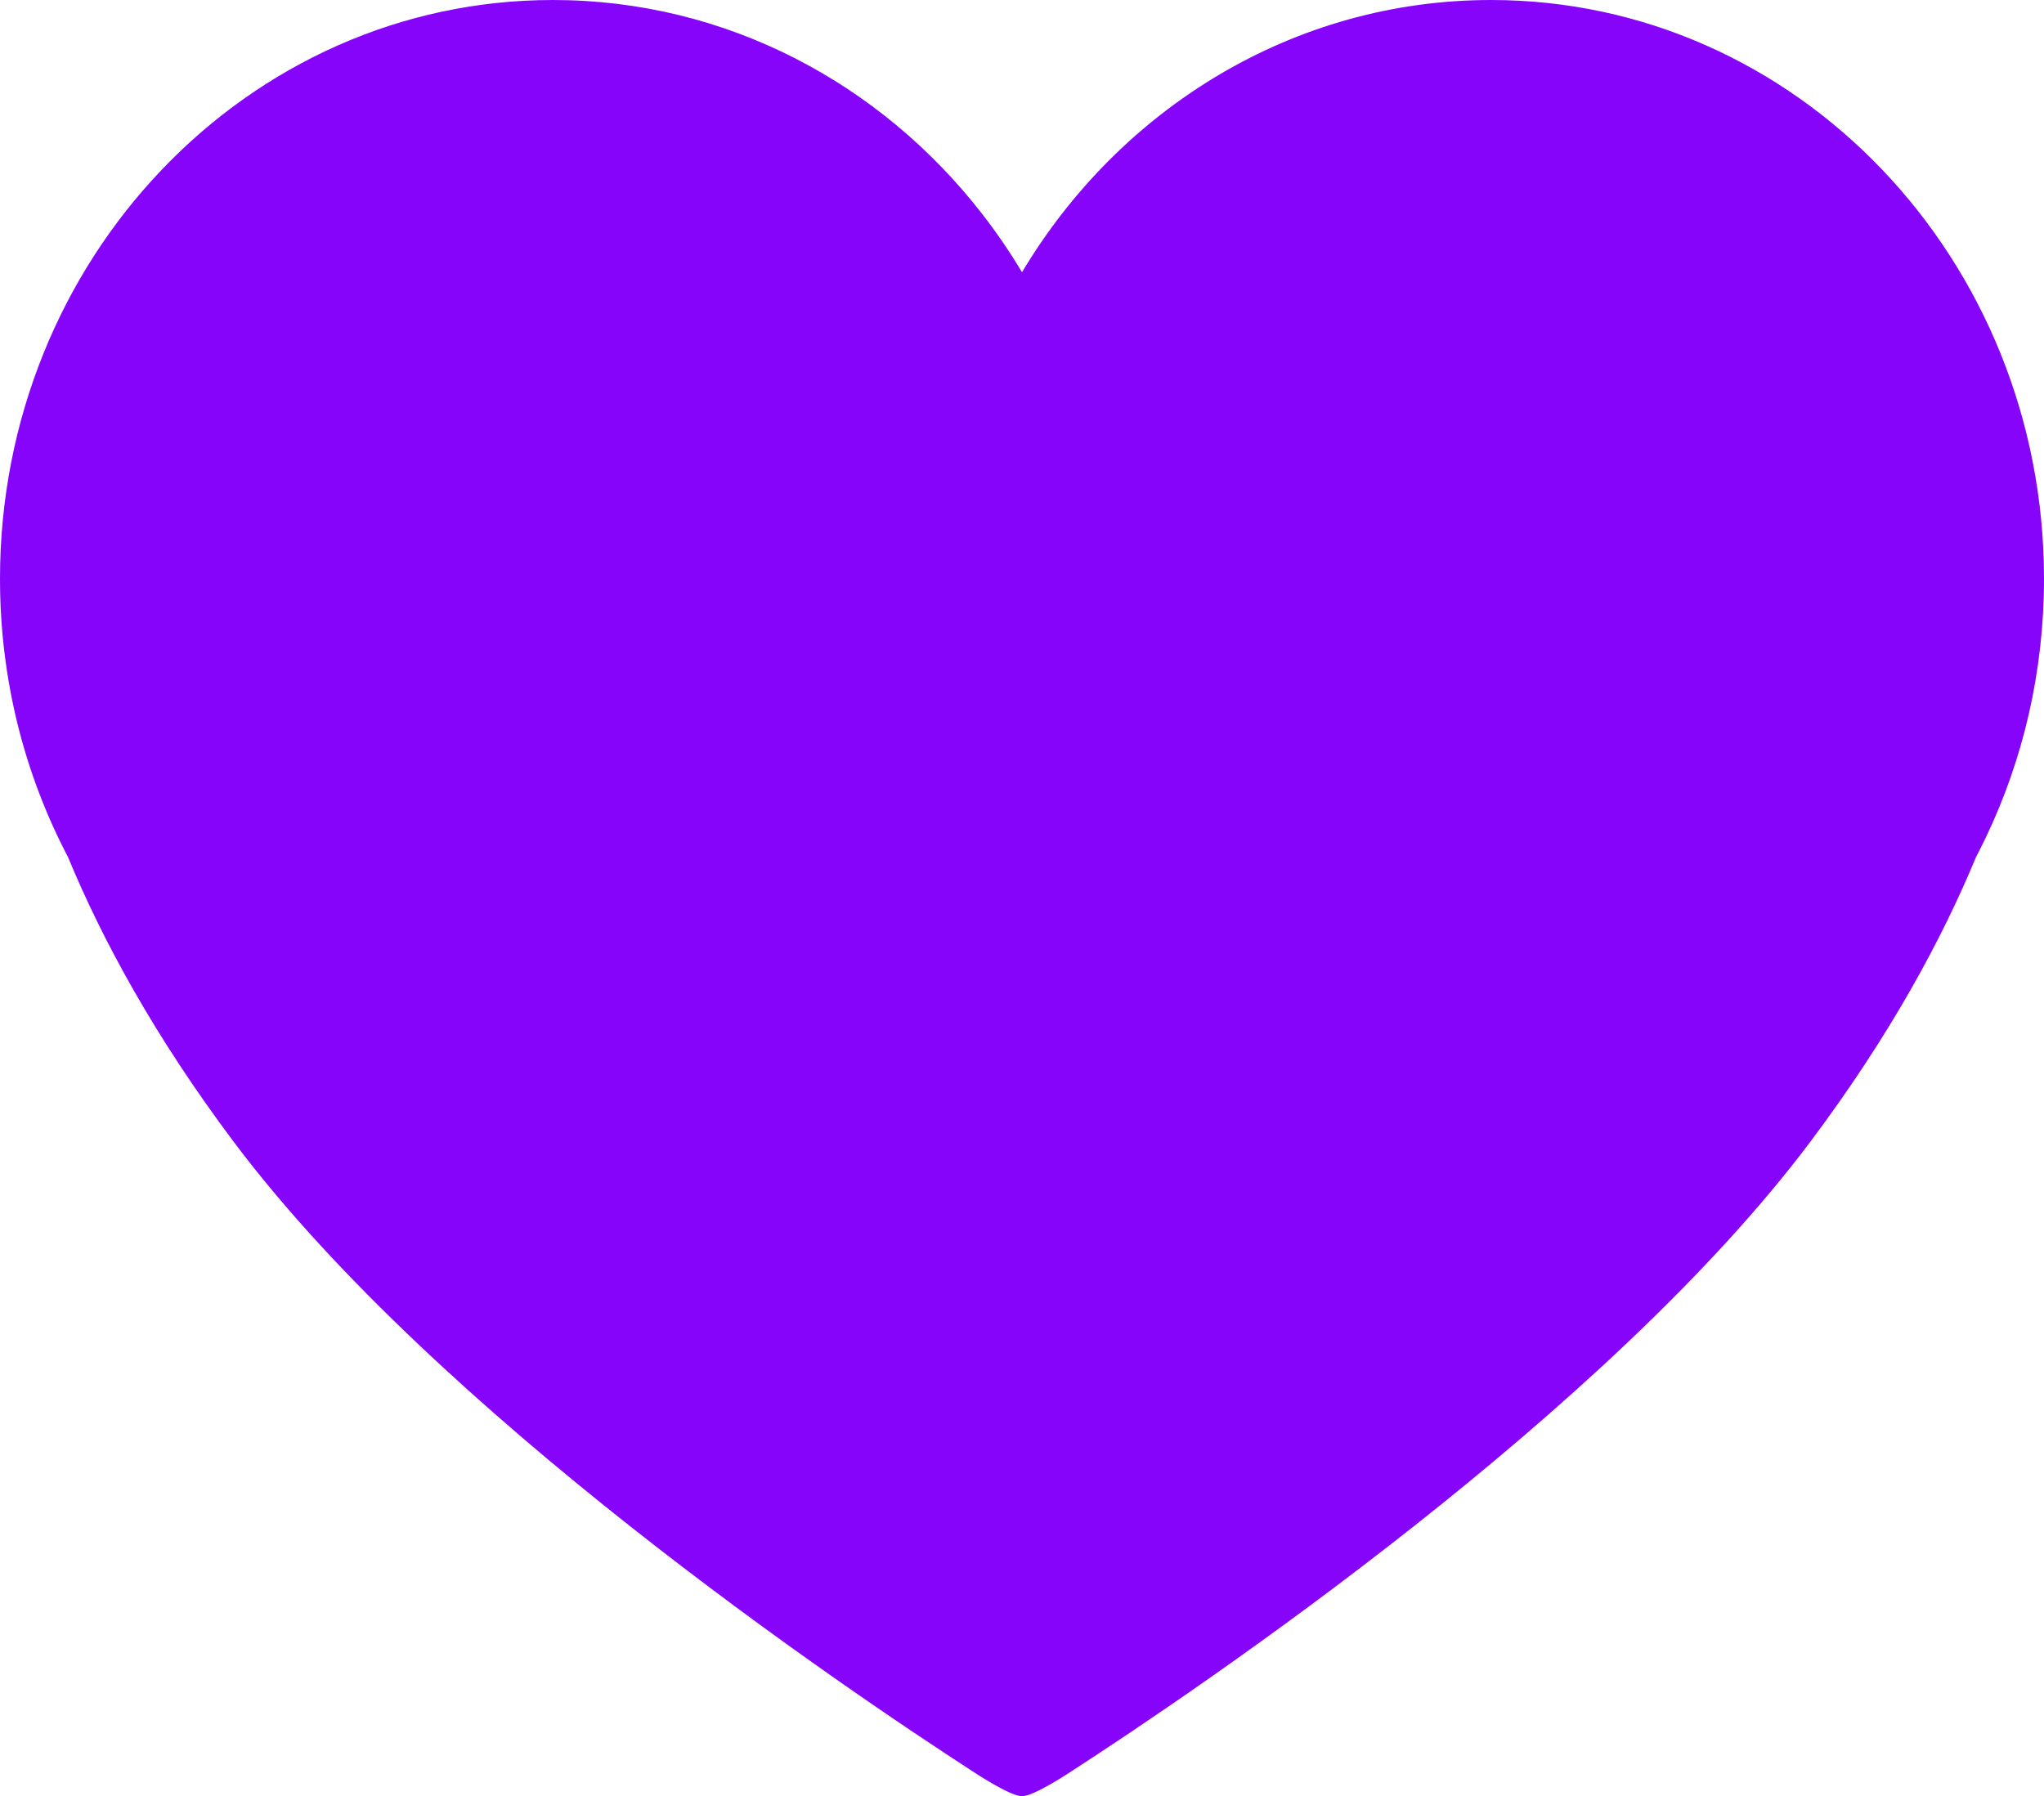 <svg width="512" height="450" viewBox="0 0 512 450" fill="none" xmlns="http://www.w3.org/2000/svg">
<path fill-rule="evenodd" clip-rule="evenodd" d="M0 145C0 170.27 6.174 194.029 17.029 214.716C25.531 235.241 38.559 259.411 58.501 286C109.382 353.842 210.573 422.368 244 444.009V444C244 444 253 450 256 450C259 450 268 444 268 444V444.009C301.427 422.368 402.618 353.842 453.5 286C473.441 259.411 486.469 235.241 494.971 214.716C495.29 214.106 495.606 213.495 495.917 212.88C496.439 211.852 496.949 210.816 497.447 209.773C506.76 190.278 512 168.28 512 145C512 64.919 449.991 0 373.5 0C323.949 0 280.476 27.242 256 68.201C252.94 63.081 249.584 58.176 245.956 53.511C220.561 20.857 181.857 0 138.5 0C62.008 0 0 64.919 0 145Z" fill="#8704FB"/>
</svg>

